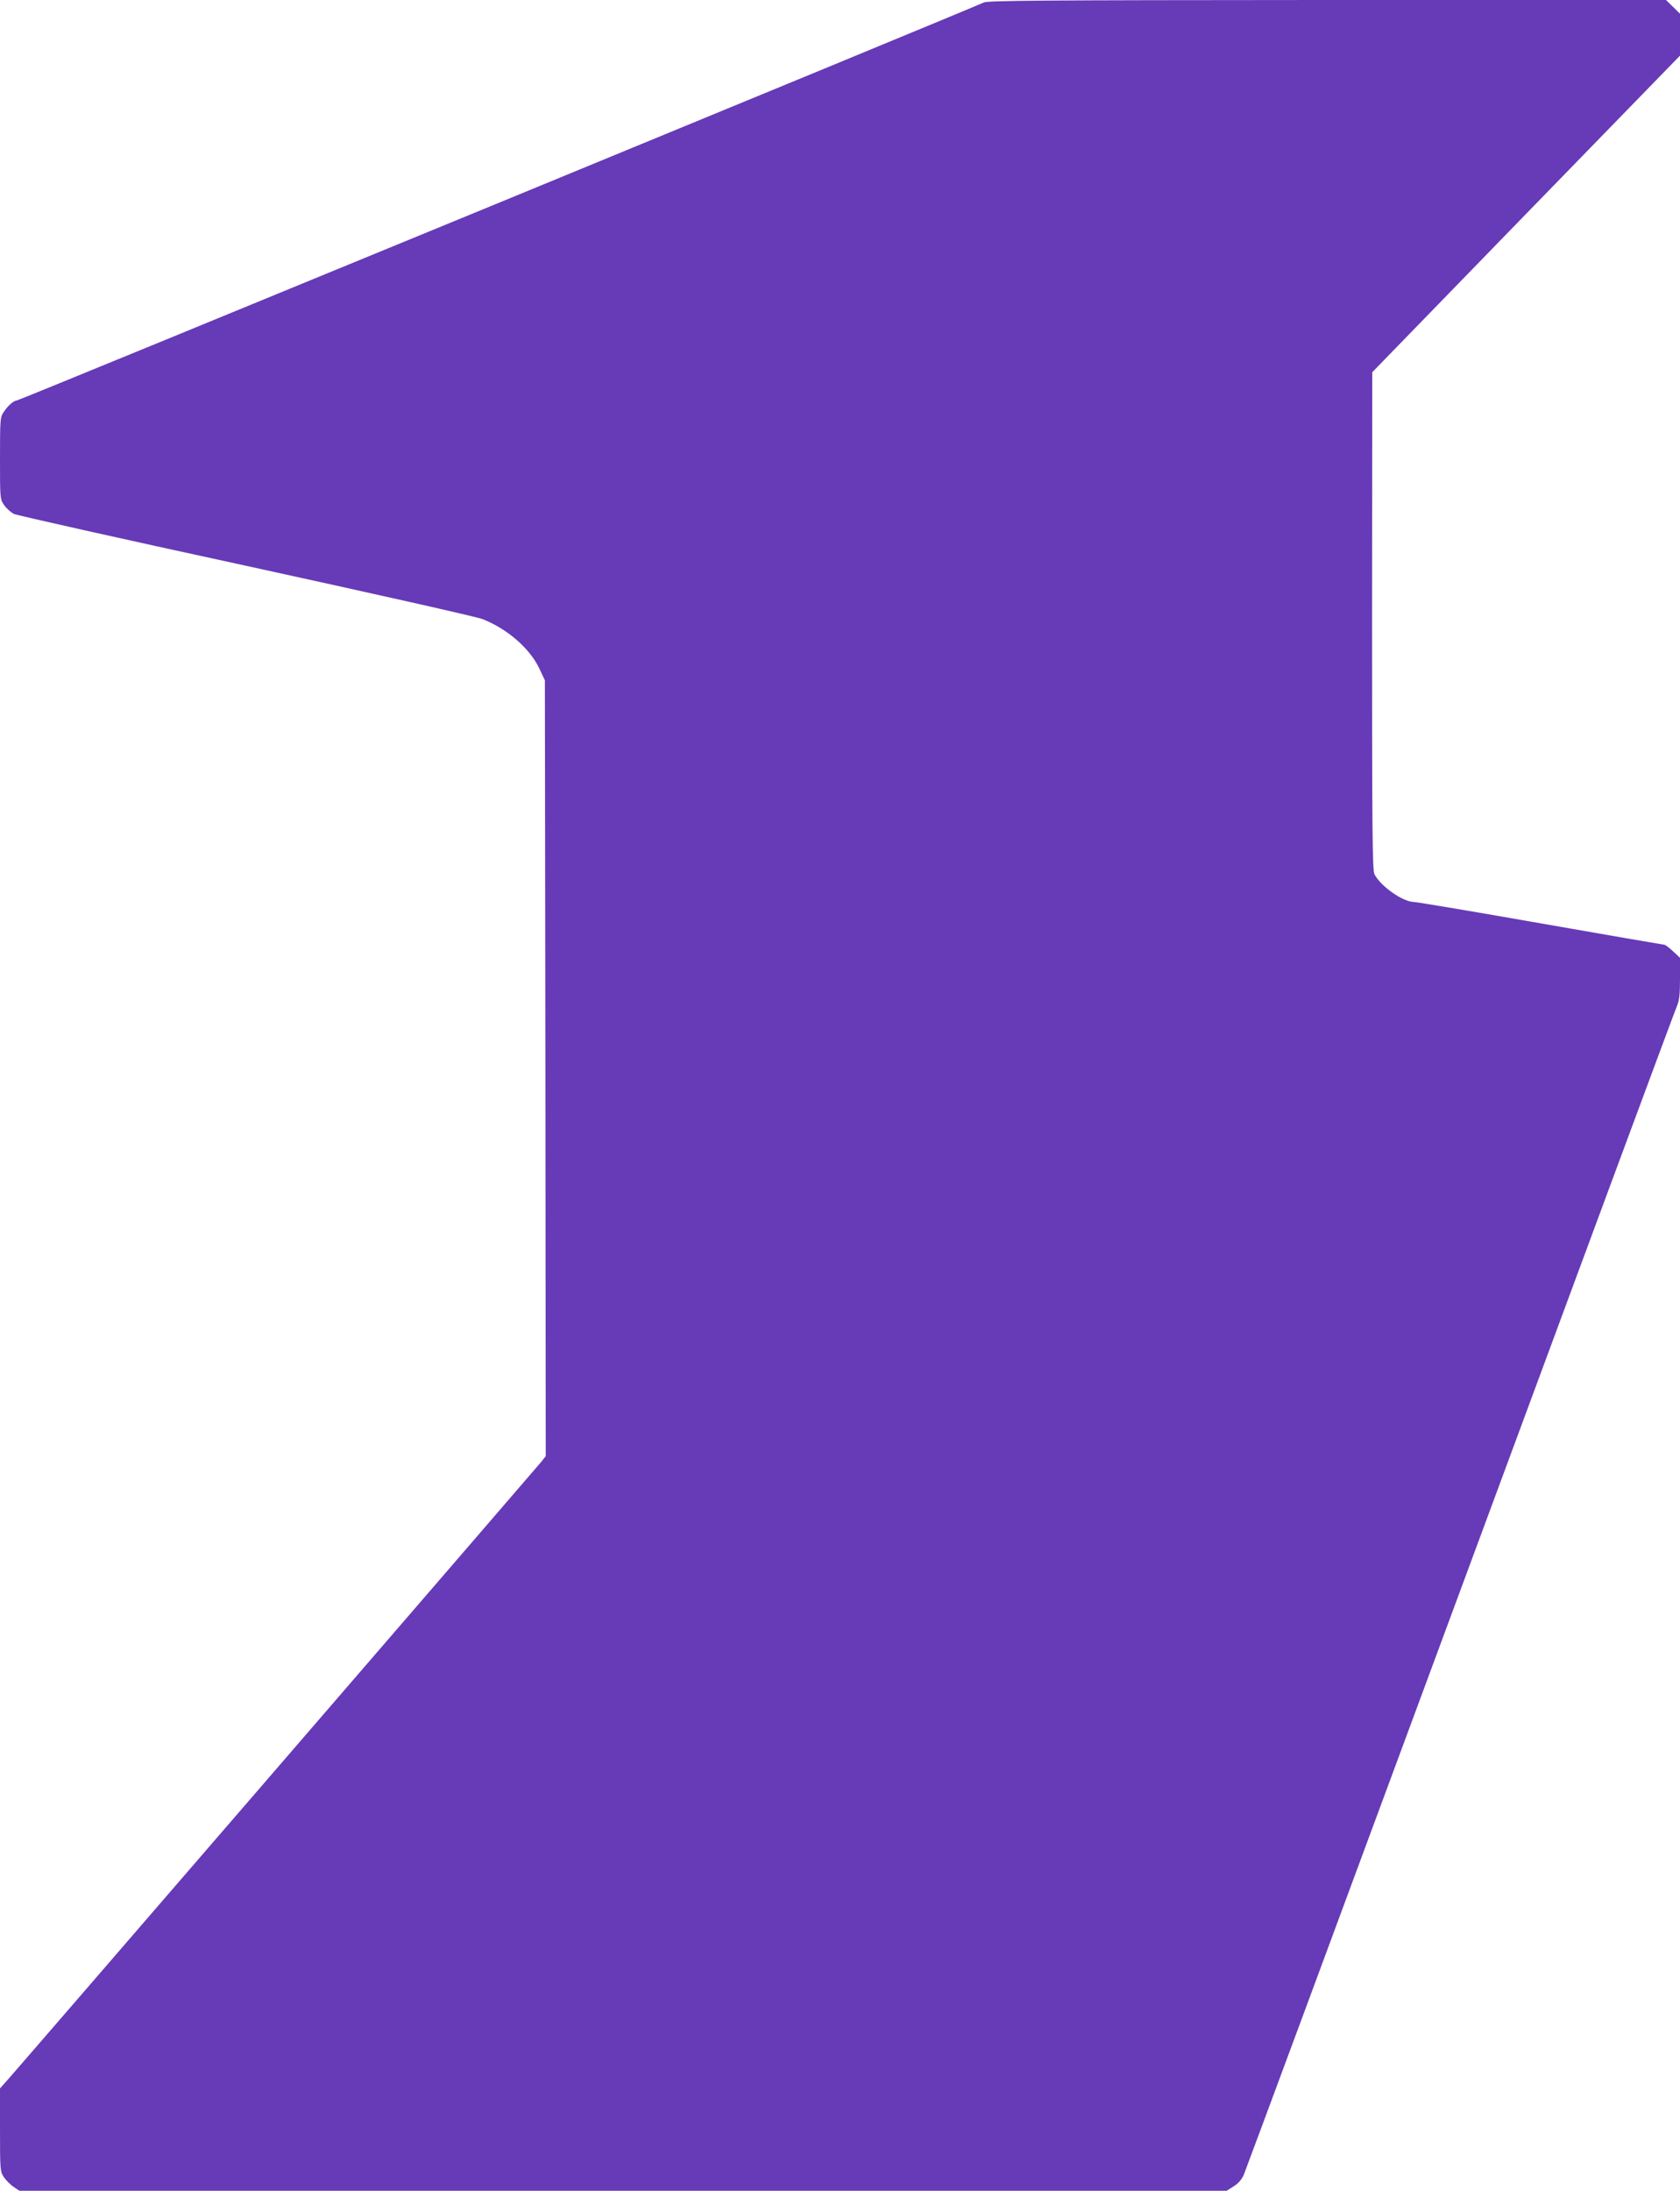 <?xml version="1.0" standalone="no"?>
<!DOCTYPE svg PUBLIC "-//W3C//DTD SVG 20010904//EN"
 "http://www.w3.org/TR/2001/REC-SVG-20010904/DTD/svg10.dtd">
<svg version="1.0" xmlns="http://www.w3.org/2000/svg"
 width="982pt" height="1280pt" viewBox="0 0 982 1280"
 preserveAspectRatio="xMidYMid meet">
<g transform="translate(0,1280) scale(0.1,-0.1)"
fill="#673ab7" stroke="none">
<path d="M5749 12785 c-42 -23 -5637 -2325 -5651 -2325 -18 -1 -51 -29 -76
-67 -21 -30 -22 -42 -22 -270 0 -236 0 -239 24 -274 14 -20 40 -43 58 -52 18
-8 627 -145 1353 -302 747 -163 1348 -298 1385 -312 145 -57 277 -171 333
-290 l32 -68 3 -2267 2 -2266 -27 -34 c-51 -61 -3066 -3552 -3115 -3606 l-48
-54 0 -242 c0 -236 1 -244 23 -277 12 -18 38 -44 56 -56 l34 -23 3529 0 3528
0 41 26 c27 16 47 40 59 67 10 23 579 1558 1265 3412 686 1854 1255 3390 1266
3414 15 35 19 67 19 164 l0 121 -41 38 c-22 21 -45 38 -50 38 -4 0 -330 56
-723 125 -392 69 -727 125 -742 125 -65 1 -194 92 -230 162 -12 23 -14 247
-14 1480 l1 1453 899 925 900 925 0 123 0 122 -41 40 -41 40 -1982 0 c-1685
-1 -1985 -3 -2007 -15z"/>
</g>
</svg>
